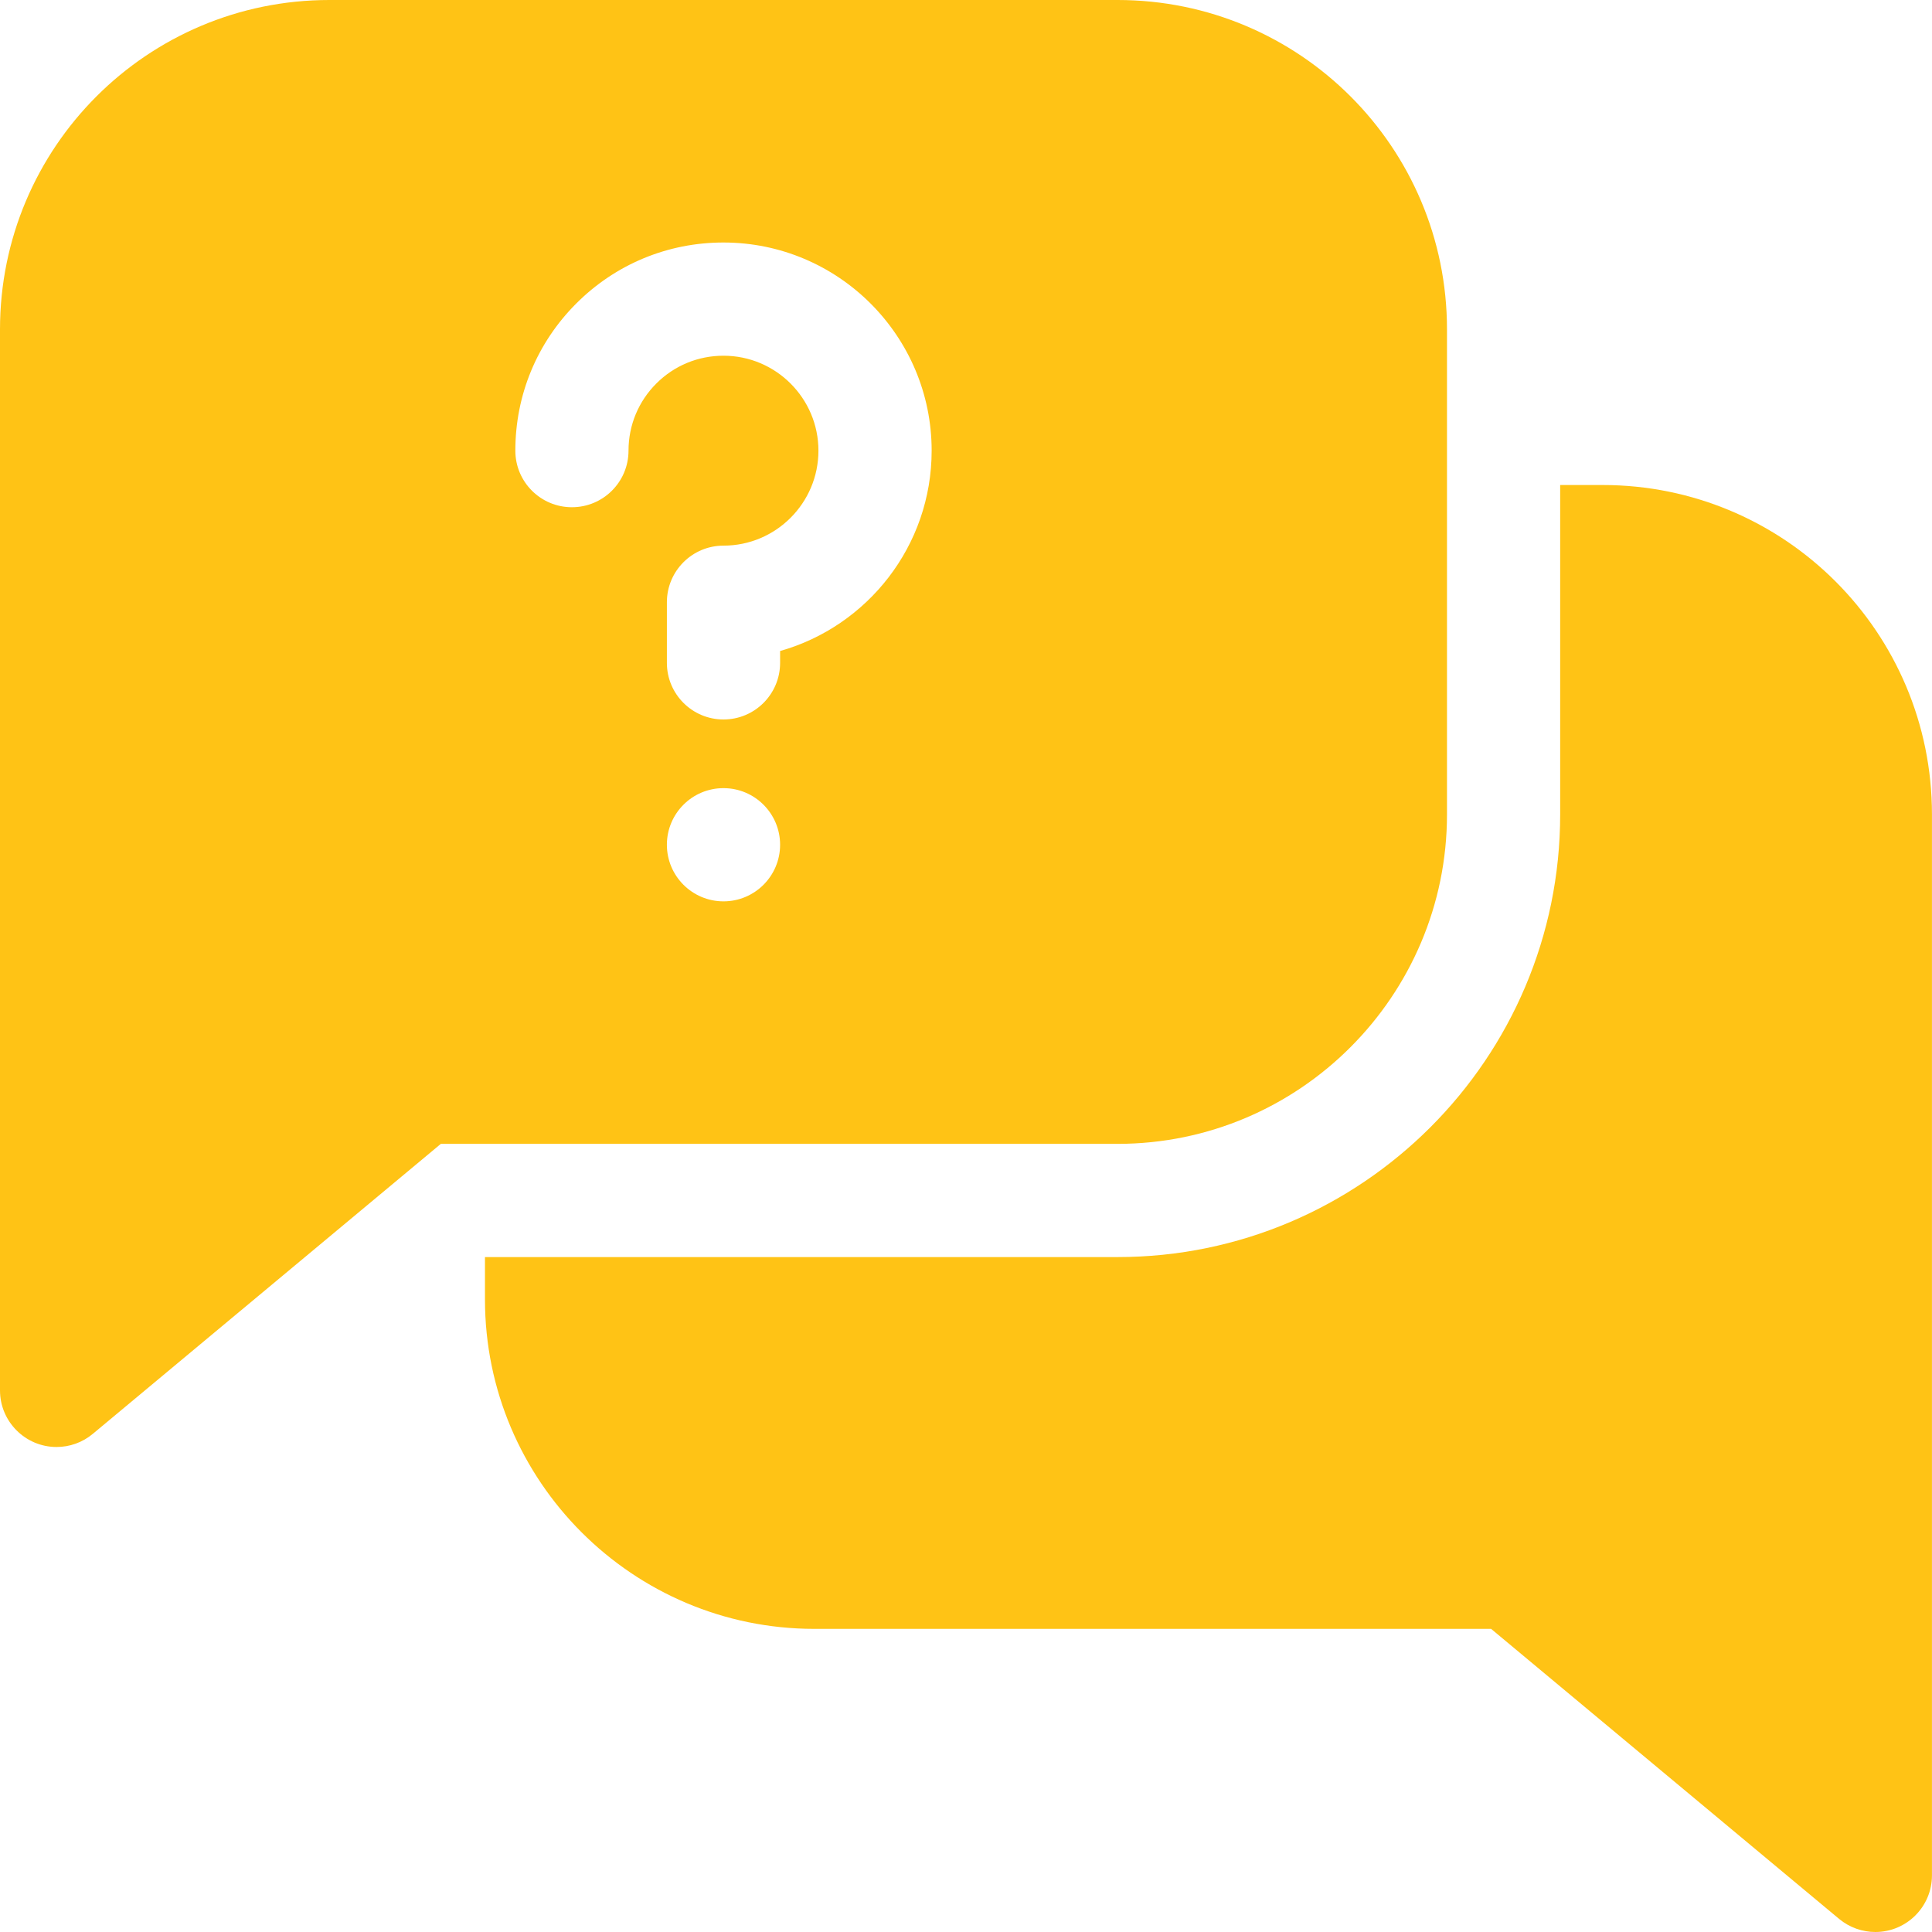 <svg xmlns="http://www.w3.org/2000/svg" width="50" height="50" viewBox="0 0 50 50" fill="none">
<path d="M41.473 12.552H40.377V21.078C40.377 27.394 35.238 32.533 28.922 32.533H12.551V33.63C12.551 38.331 16.375 42.155 21.076 42.155H38.59L47.596 49.661C47.865 49.884 48.198 50 48.534 50C49.34 50 49.999 49.347 49.999 48.535V21.078C49.999 16.369 46.19 12.552 41.473 12.552Z" fill="#ffc315"/>
<path d="M37.448 21.077V8.525C37.448 3.809 33.631 0 28.923 0H8.525C3.809 0 0 3.817 0 8.525V35.983C0 36.794 0.659 37.448 1.464 37.448C1.801 37.448 2.134 37.332 2.402 37.108L11.409 29.603H28.923C33.623 29.603 37.448 25.779 37.448 21.077ZM18.724 23.327C17.915 23.327 17.259 22.671 17.259 21.862C17.259 21.053 17.915 20.397 18.724 20.397C19.532 20.397 20.189 21.053 20.189 21.862C20.189 22.671 19.532 23.327 18.724 23.327ZM20.189 16.848V17.155C20.189 17.964 19.533 18.62 18.724 18.62C17.915 18.62 17.259 17.964 17.259 17.155V15.586C17.259 14.777 17.915 14.121 18.724 14.121C20.079 14.121 21.181 13.018 21.181 11.663C21.181 10.308 20.079 9.206 18.724 9.206C18.066 9.206 17.45 9.461 16.986 9.925C16.522 10.389 16.266 11.006 16.266 11.662C16.266 12.471 15.611 13.127 14.801 13.127C13.992 13.127 13.337 12.472 13.337 11.663V11.662C13.337 10.223 13.897 8.871 14.914 7.854C15.931 6.836 17.284 6.276 18.722 6.276C21.695 6.276 24.111 8.693 24.111 11.663C24.111 14.127 22.45 16.209 20.189 16.848Z" fill="#ffc315"/>
</svg>